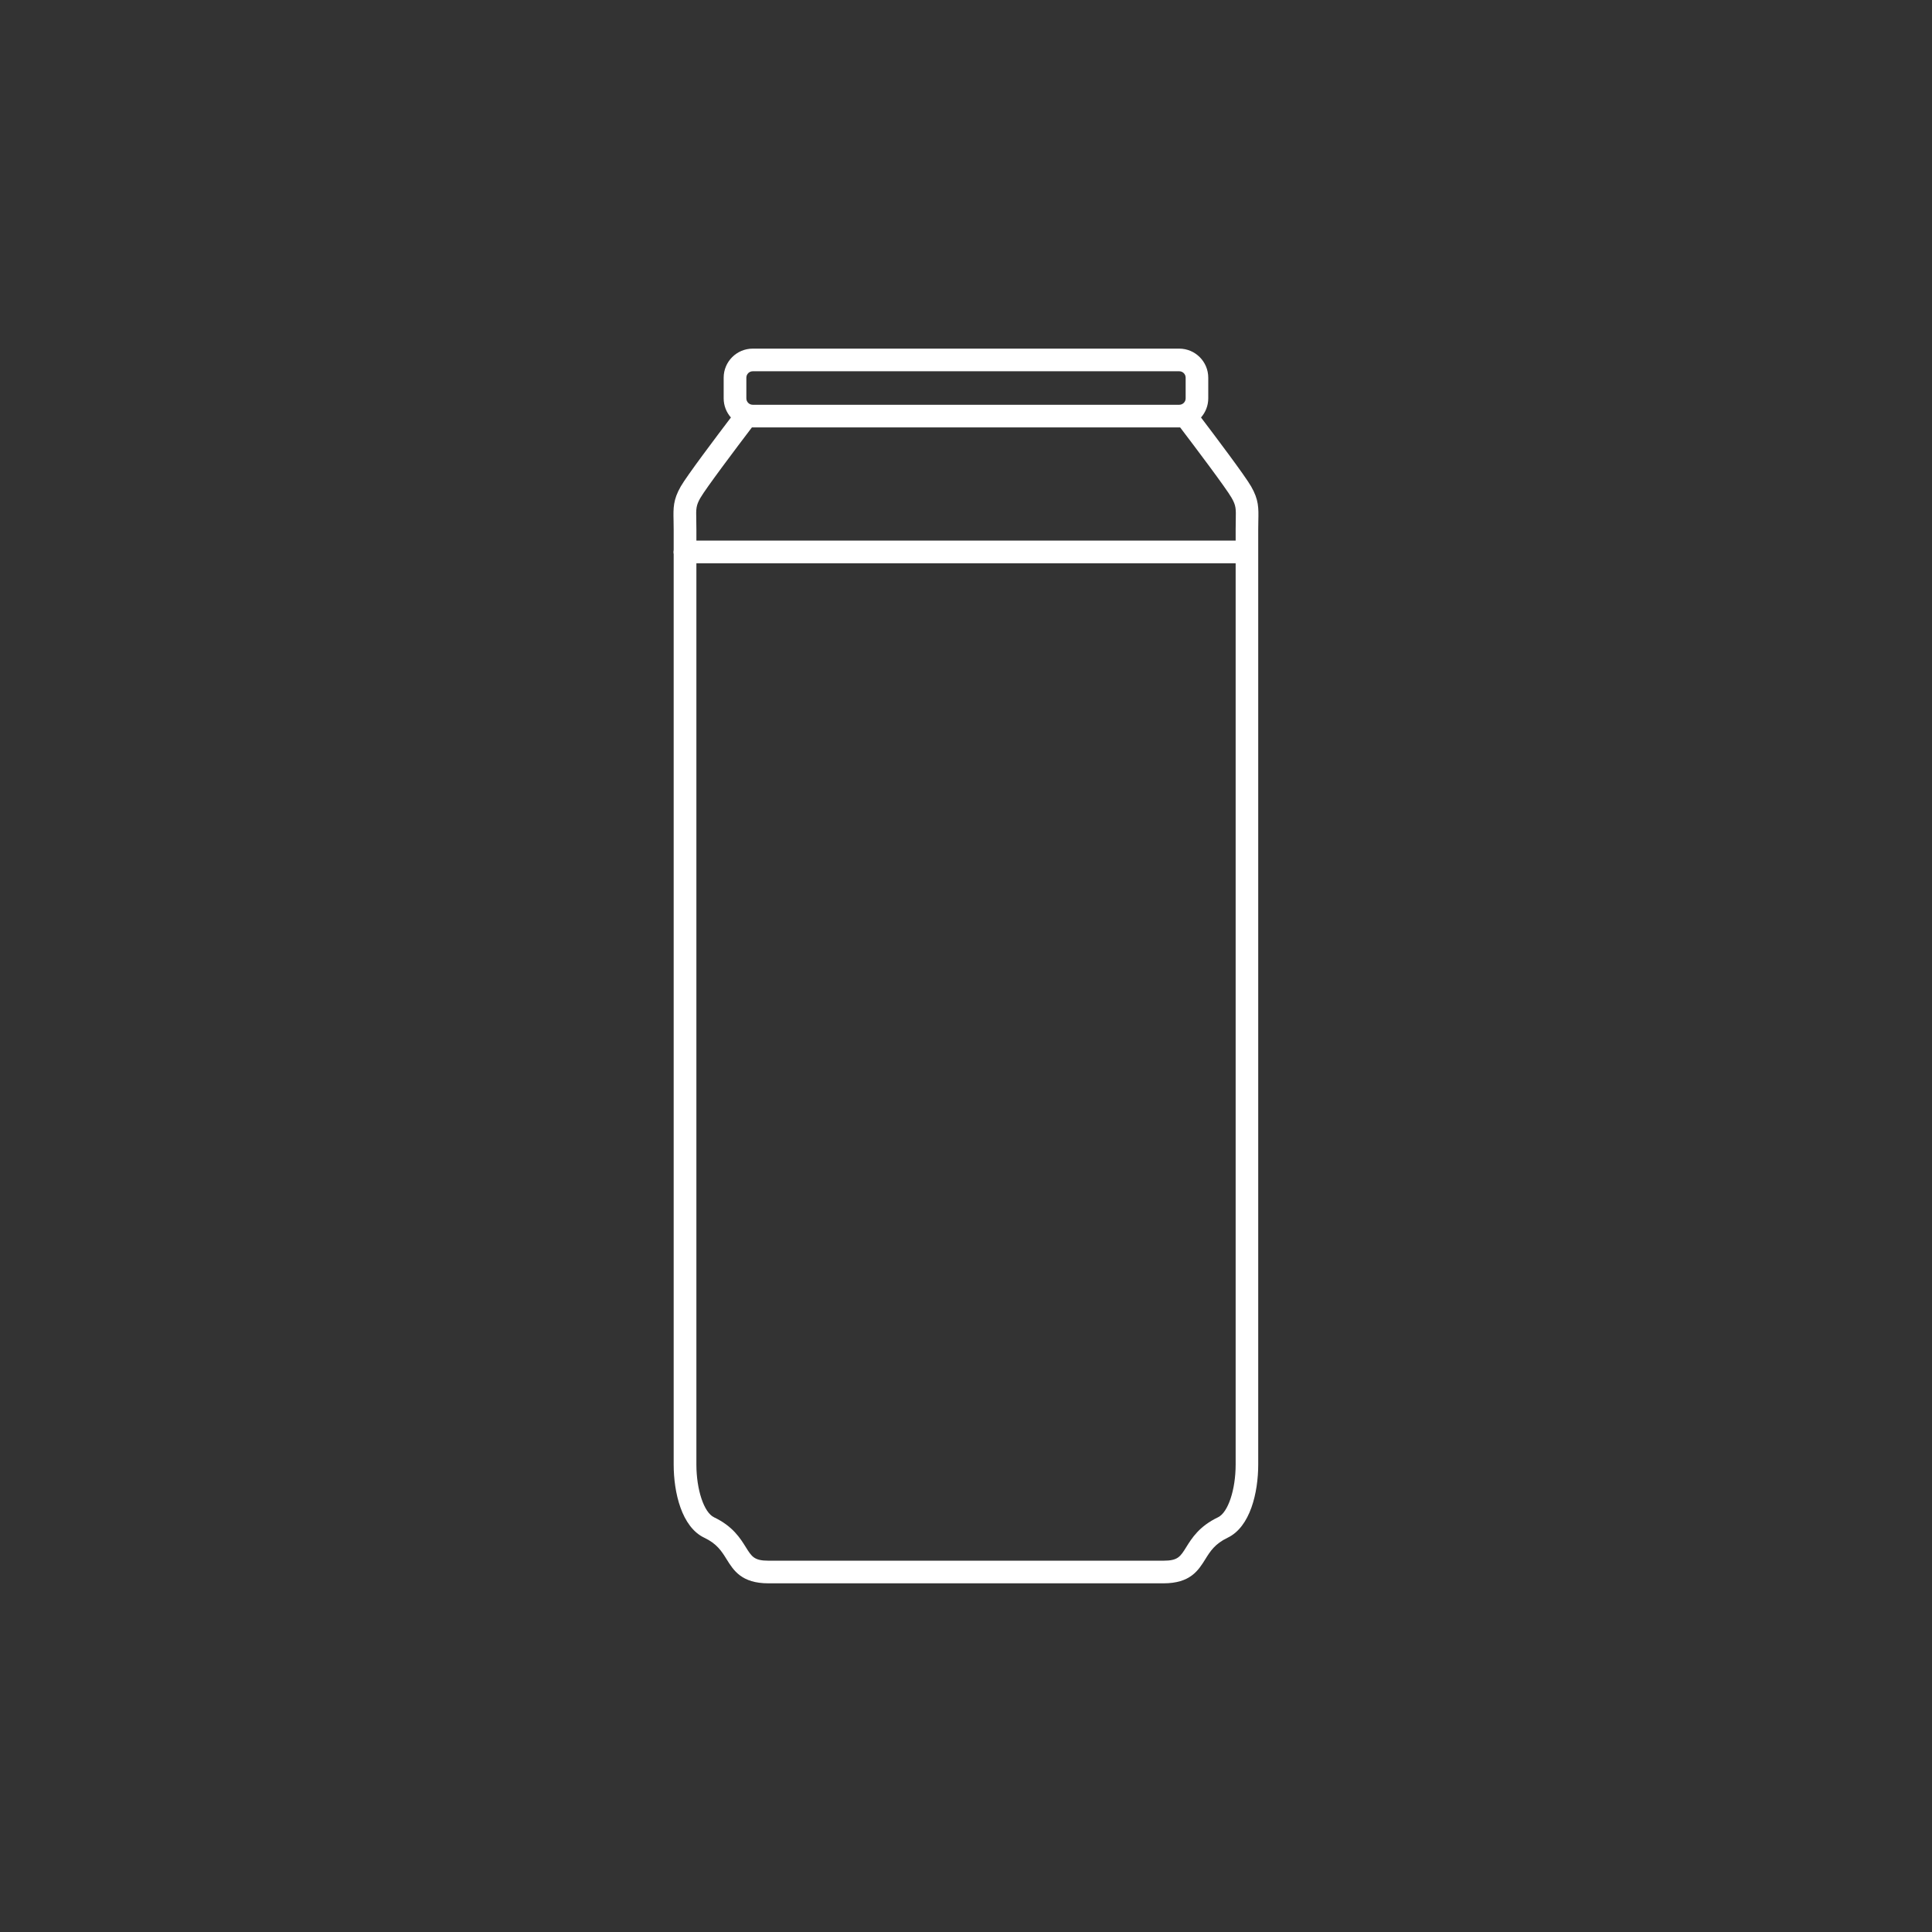<?xml version="1.0" encoding="UTF-8"?> <svg xmlns="http://www.w3.org/2000/svg" id="Warstwa_1" data-name="Warstwa 1" viewBox="0 0 512 512"><rect x="0" y="0" width="512" height="512" fill="#333333" stroke="none"/><defs><style> .cls-1 { fill: #ffffff; } </style></defs><path class="cls-1" d="M331.58,128.94c-1.64-2.87-9.66-13.51-13.3-18.3,1.19-1.36,1.92-3.13,1.92-5.07v-5.48c0-4.25-3.45-7.7-7.7-7.7h-113.02c-4.25,0-7.7,3.45-7.7,7.7v5.48c0,1.94.73,3.72,1.92,5.07-3.64,4.79-11.67,15.44-13.3,18.29-2.02,3.52-1.97,5.69-1.9,8.97.01.69.03,1.47.03,2.36v5.45c-.03.18-.06.37-.06.56s.02.38.06.56v241.25c0,7.52,2.13,16.58,8.1,19.43,3.37,1.6,4.6,3.58,5.91,5.68,1.87,3.01,3.99,6.41,11.11,6.41h104.67c7.12,0,9.24-3.41,11.11-6.41,1.3-2.09,2.54-4.07,5.91-5.68,5.97-2.85,8.1-11.91,8.1-19.43v-247.83c0-.89.02-1.66.03-2.35.07-3.28.12-5.45-1.9-8.97ZM197.79,100.09c0-.94.76-1.7,1.7-1.7h113.02c.94,0,1.7.76,1.7,1.7v5.48c0,.94-.76,1.7-1.7,1.7h-113.02c-.94,0-1.7-.76-1.7-1.7v-5.48ZM185.63,131.92c1.41-2.47,9.61-13.37,13.63-18.65h113.49c4.02,5.28,12.22,16.17,13.63,18.65,0,0,0,0,0,0,1.19,2.08,1.17,2.88,1.11,5.86-.02.73-.03,1.54-.03,2.48v3.01h-142.91v-3.01c0-.94-.02-1.76-.03-2.49-.07-2.97-.08-3.77,1.11-5.86ZM322.78,402.1c-4.96,2.36-6.96,5.57-8.42,7.92-1.58,2.54-2.23,3.58-6.02,3.58h-104.67c-3.79,0-4.44-1.05-6.02-3.58-1.46-2.35-3.46-5.56-8.42-7.92-2.67-1.27-4.68-7.3-4.68-14.01v-238.82h142.91v238.82c0,6.71-2.01,12.74-4.68,14.01Z"></path></svg> 